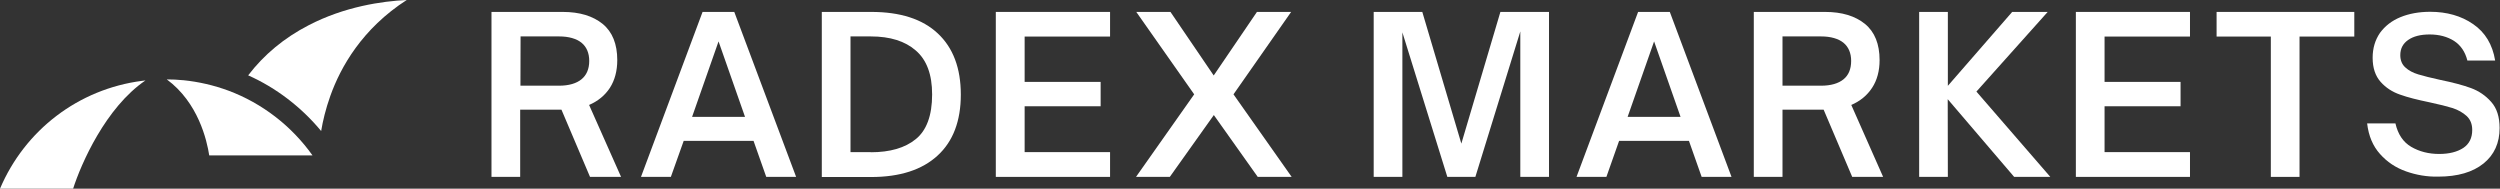 <svg width="1908" height="144" viewBox="0 0 1908 144" fill="none" xmlns="http://www.w3.org/2000/svg">
<rect x="0" y="0" width="1908" height="144" fill="#333333" stroke="none"/>
<g clip-path="url(#clip0_2009_770)">
<path d="M159.701 118.7C157.901 107 151.301 78.3 127.301 60.6C131.401 60.6 135.501 60.8 139.501 61.2H139.801C151.701 62.4 163.301 65.1 174.401 69.2C200.101 78.8 222.601 96.2 238.501 118.6H159.701V118.7Z" fill="white"/>
<path d="M0 144C19 99.3 59.8 68 108.4 61.7C109.3 61.6 110.1 61.5 111 61.4C80.6 82.1 61.9 125 55.8 144H0Z" fill="white"/>
<path d="M310.4 0C276.4 21.9 260 51.1 252.1 73.2C248.6 83 246.4 92.2 245.1 100C230 81.8 210.9 67.1 189.4 57.5C201.5 41.7 216.9 28.9 235.5 19.3C263 5 291.6 0.9 310.4 0Z" fill="white"/>
<path d="M474 135H450.3L428.5 83.7H397V135H375.1V9.1H429.5C442.4 9.1 452.5 12.2 460 18.3C467.4 24.4 471.1 33.6 471.1 45.9C471.1 54.1 469.2 61.2 465.5 67C461.7 72.8 456.5 77.1 449.6 80.1L474 135ZM397.2 65.4H426.7C434.1 65.4 439.9 63.7 443.8 60.5C447.7 57.3 449.7 52.6 449.7 46.5C449.7 40.5 447.7 35.8 443.8 32.6C439.9 29.5 434.1 27.8 426.8 27.8H397.3L397.2 65.4Z" fill="white"/>
<path d="M511.999 135H489.199L536.199 9.1H560.399L607.599 135H584.799L575.099 107.5H521.799L511.999 135ZM548.399 31.6L528.199 89.2H568.599L548.399 31.6Z" fill="white"/>
<path d="M1226 135H1203.2L1250.2 9.1H1274.4L1321.5 135H1298.7L1289 107.5H1235.7L1226 135ZM1262.4 31.6L1242.2 89.2H1282.6L1262.4 31.6Z" fill="white"/>
<path d="M627.199 135V9.1H664.999C686.999 9.1 703.999 14.5 715.699 25.5C727.399 36.4 733.299 52 733.299 72.2C733.299 92.3 727.399 107.9 715.599 118.7C703.799 129.6 686.799 135.1 664.799 135.1H627.199V135ZM664.599 116.2C679.199 116.2 690.699 112.9 698.899 106.2C707.099 99.6 711.399 88.2 711.399 72.1C711.399 56.9 707.299 45.8 698.999 38.6C690.799 31.4 679.299 27.8 664.599 27.8H649.099V116.1H664.599V116.2Z" fill="white"/>
<path d="M847.2 135H760V9.1H847.2V27.9H782V62.5H840V81.1H782V116.1H847.2V135Z" fill="white"/>
<path d="M892.8 135H867L911.4 72L867.2 9.1H893.3L926.3 57.6L959.3 9.1H985.4L941.4 72L985.8 135H959.9L926.4 87.8L892.8 135Z" fill="white"/>
<path d="M1070.3 135H1048.4V9.1H1085.5L1115.3 109.6L1145.1 9.1H1182.2V135H1160.3V24L1126 135H1104.6L1070.3 24.7V135Z" fill="white"/>
<path d="M1437.2 135H1413.6L1391.8 83.7H1360.4V135H1338.5V9.1H1392.9C1405.8 9.1 1415.9 12.2 1423.4 18.3C1430.8 24.4 1434.5 33.6 1434.5 45.9C1434.5 54.1 1432.6 61.2 1428.8 67C1425 72.8 1419.8 77.1 1412.9 80.1L1437.2 135ZM1360.4 65.4H1389.9C1397.3 65.4 1403.1 63.7 1407 60.5C1410.9 57.3 1412.8 52.6 1412.8 46.5C1412.8 40.5 1410.8 35.8 1406.9 32.6C1403 29.5 1397.2 27.8 1389.9 27.8H1360.4V65.4Z" fill="white"/>
<path d="M1486.6 135H1464.7V9.1H1486.6V65.5L1535.7 9.1H1562.8L1508.4 69.9L1564.8 135H1537.2L1486.5 75.7L1486.6 135Z" fill="white"/>
<path d="M1671.4 135H1584.3V9.1H1671.4V27.9H1606.2V62.5H1664.2V81.1H1606.2V116.1H1671.4V135Z" fill="white"/>
<path d="M1755.1 135H1733.1V27.9H1691.7V9.1H1796.8V27.9H1755V135H1755.1Z" fill="white"/>
<path d="M1836.3 130.8C1828.4 128 1821.8 123.6 1816.4 117.5C1811 111.5 1807.7 103.7 1806.6 94.2H1828.2C1830.1 102.5 1834.1 108.5 1840.3 112.1C1846.5 115.7 1853.6 117.5 1861.6 117.5C1869.3 117.5 1875.4 115.9 1880 112.9C1884.6 109.8 1886.8 105.2 1886.8 99.2C1886.8 94.7 1885.4 91.2 1882.5 88.5C1879.6 85.9 1876.1 83.9 1871.9 82.5C1867.7 81.2 1861.8 79.7 1854.3 78.1C1845.1 76.2 1837.5 74.3 1831.7 72.2C1825.9 70.2 1820.9 67 1816.9 62.5C1812.9 58 1810.8 51.9 1810.8 44.1C1810.8 36.8 1812.7 30.5 1816.4 25.1C1820.2 19.9 1825.4 15.8 1832 13.1C1838.6 10.4 1846.2 9 1854.7 9C1867.4 9 1878.4 12.1 1887.5 18.4C1896.7 24.7 1902.3 34 1904.3 46.2H1883.1C1881.4 39.5 1878 34.5 1872.9 31.2C1867.8 28 1861.6 26.3 1854.3 26.3C1847.4 26.3 1841.9 27.7 1837.9 30.5C1833.9 33.3 1831.9 37.1 1831.9 42.1C1831.9 46 1833.2 49.2 1835.8 51.5C1838.4 53.9 1841.7 55.6 1845.7 56.8C1849.7 58 1855.2 59.4 1862.1 60.9C1871.9 62.9 1879.8 65 1885.8 67.2C1891.8 69.4 1897 72.9 1901.3 77.8C1905.6 82.6 1907.7 89.3 1907.7 97.7C1907.7 109.1 1903.6 118.2 1895.4 124.8C1887.2 131.4 1875.7 134.8 1860.9 134.8C1852.5 135 1844.2 133.6 1836.3 130.8Z" fill="white"/>
</g>
<defs>
<clipPath id="clip0_2009_770">
<rect width="1908" height="144" fill="white"/>
</clipPath>
</defs>
</svg>
